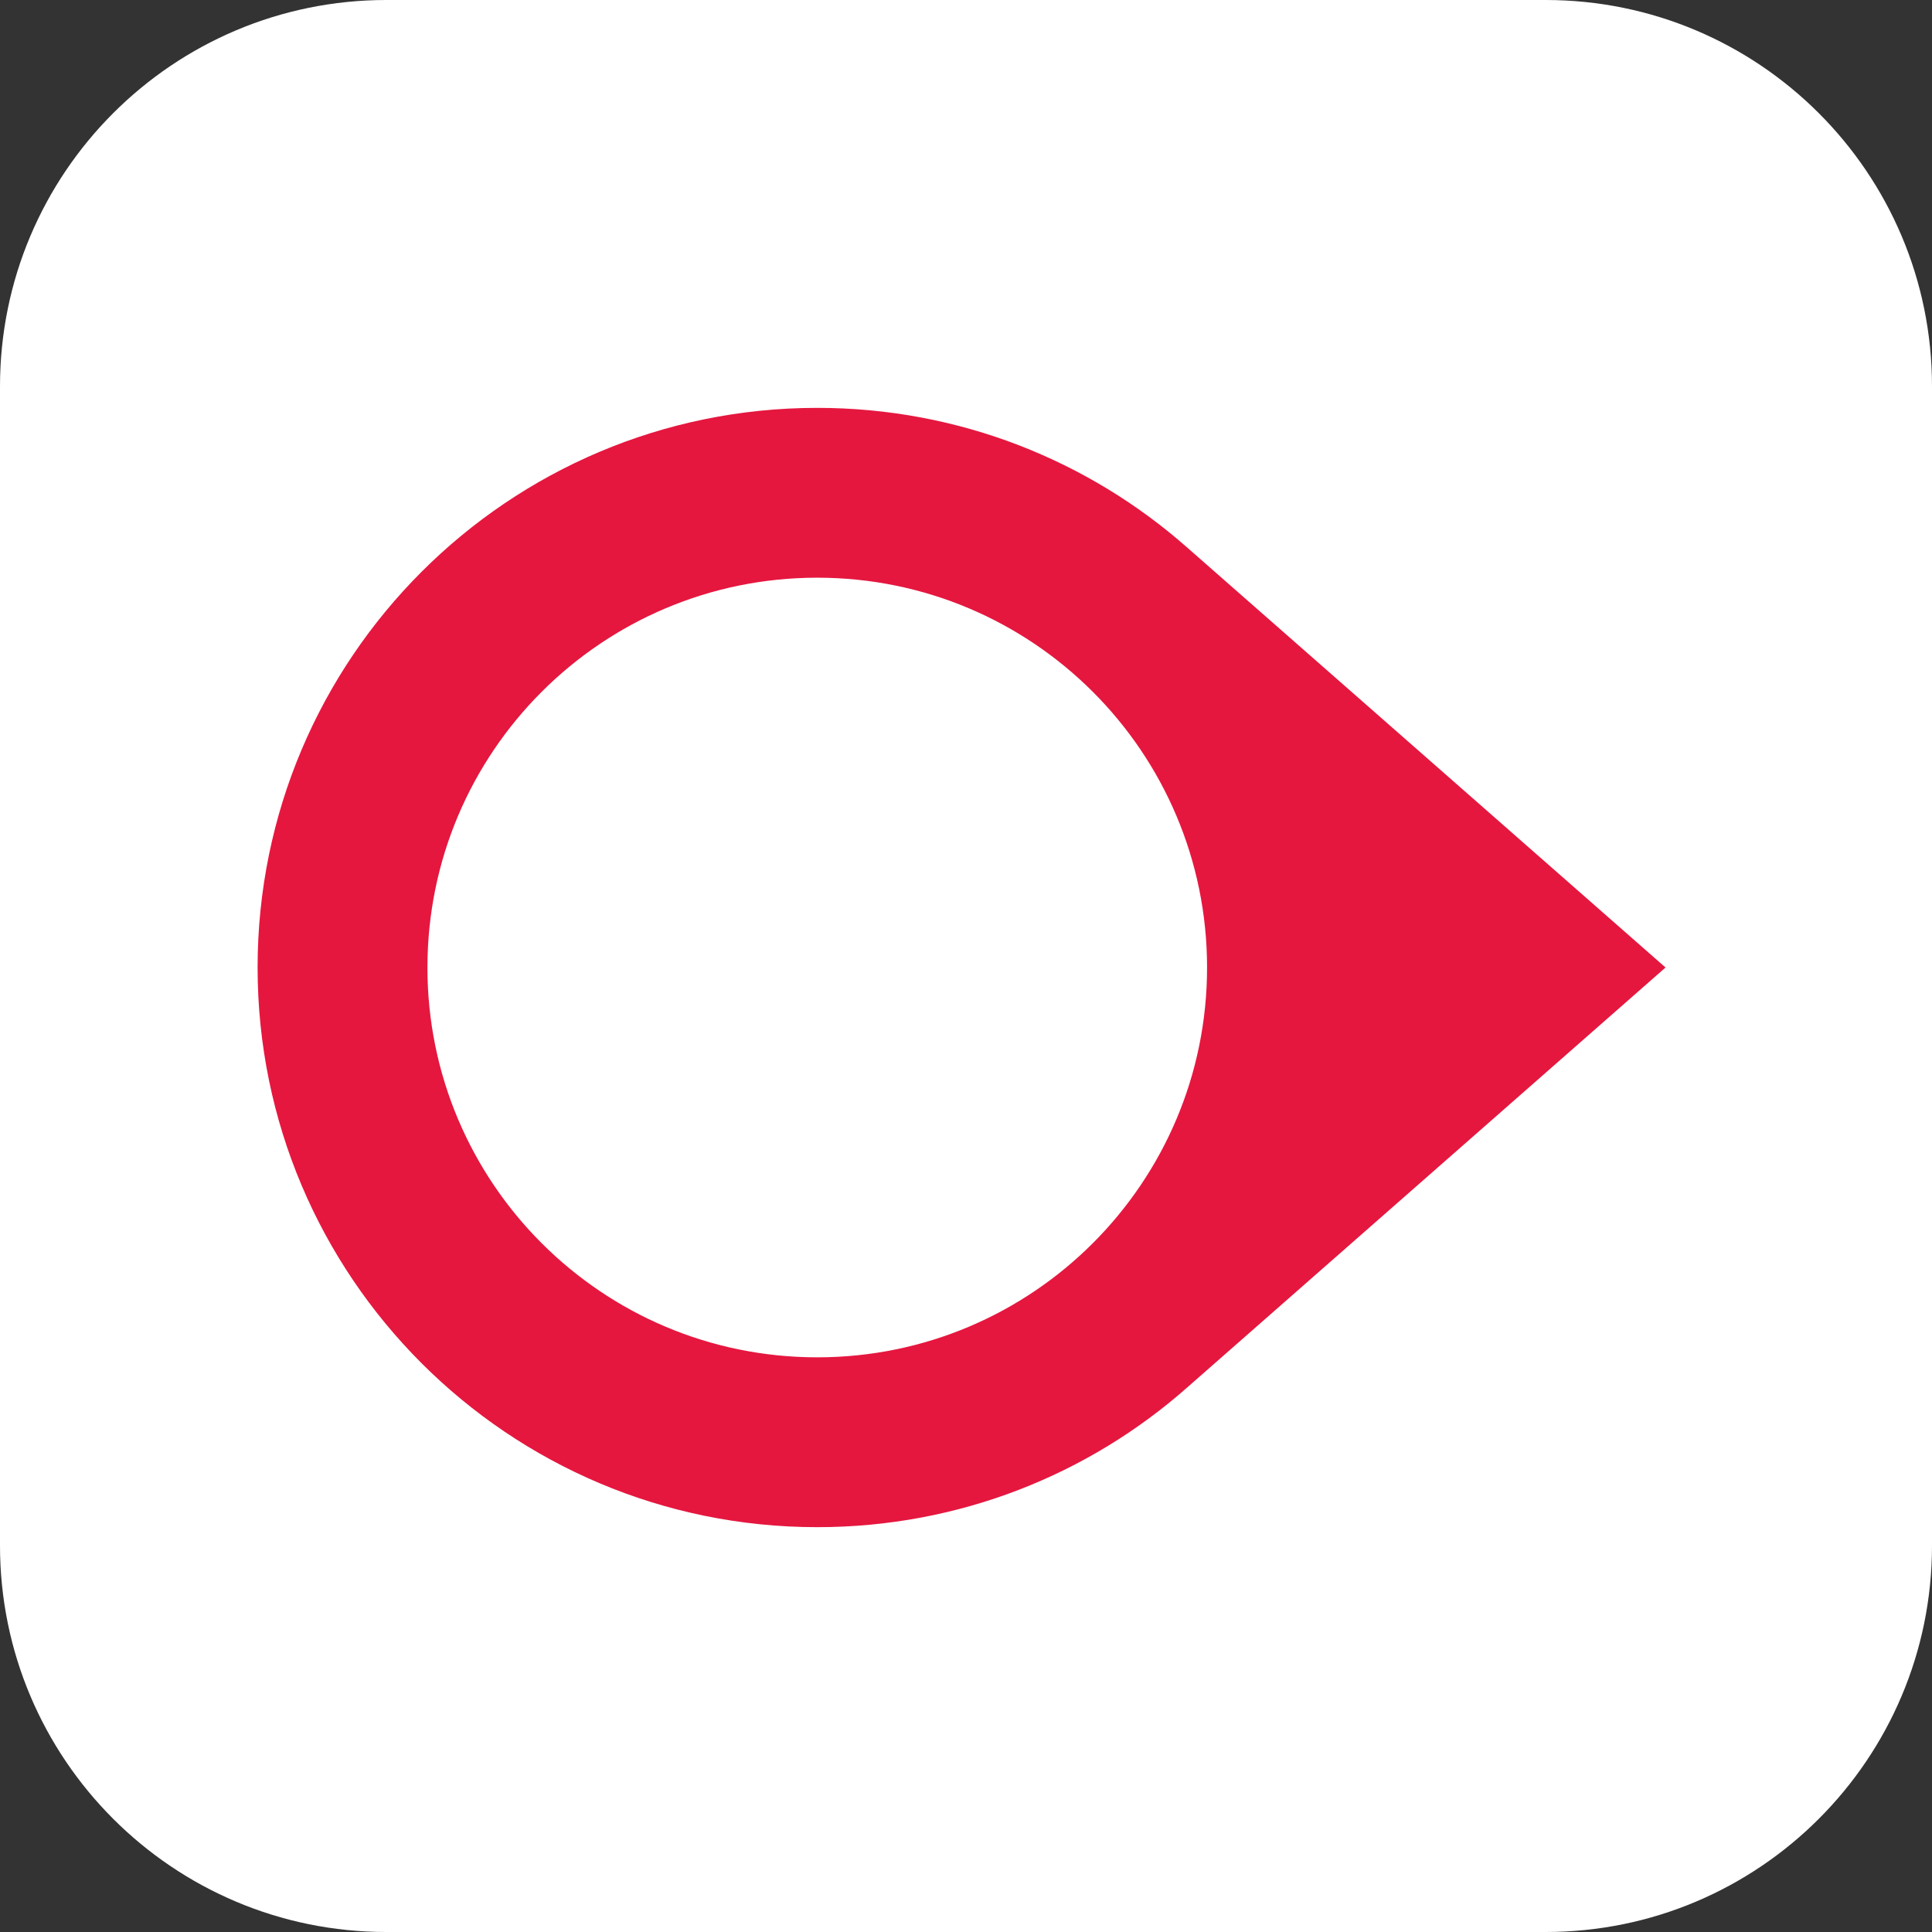 <svg width="180" height="180" fill="none" xmlns="http://www.w3.org/2000/svg"><rect width="100%" height="100%" fill="#333333" stroke="none"/><g clip-path="url(#a)"><path d="M144 0H36C16.118 0 0 16.118 0 36v108c0 19.882 16.118 36 36 36h108c19.882 0 36-16.118 36-36V36c0-19.882-16.118-36-36-36Z" fill="#fff"/><path d="m155.174 90.141-44.541-39.106C101.448 42.925 89.375 38 76.141 38 47.353 38 24 61.353 24 90.141c0 28.788 23.353 52.142 52.141 52.142 13.22 0 25.307-4.912 34.492-13.036l44.541-39.106Zm-115.35 0c0-20.055 16.262-36.318 36.317-36.318 20.056 0 36.318 16.263 36.318 36.318 0 20.056-16.262 36.318-36.318 36.318-20.055 0-36.318-16.262-36.318-36.318Z" fill="#E5173F"/></g><defs><clipPath id="a"><path fill="#fff" d="M0 0h180v180H0z"/></clipPath></defs></svg>